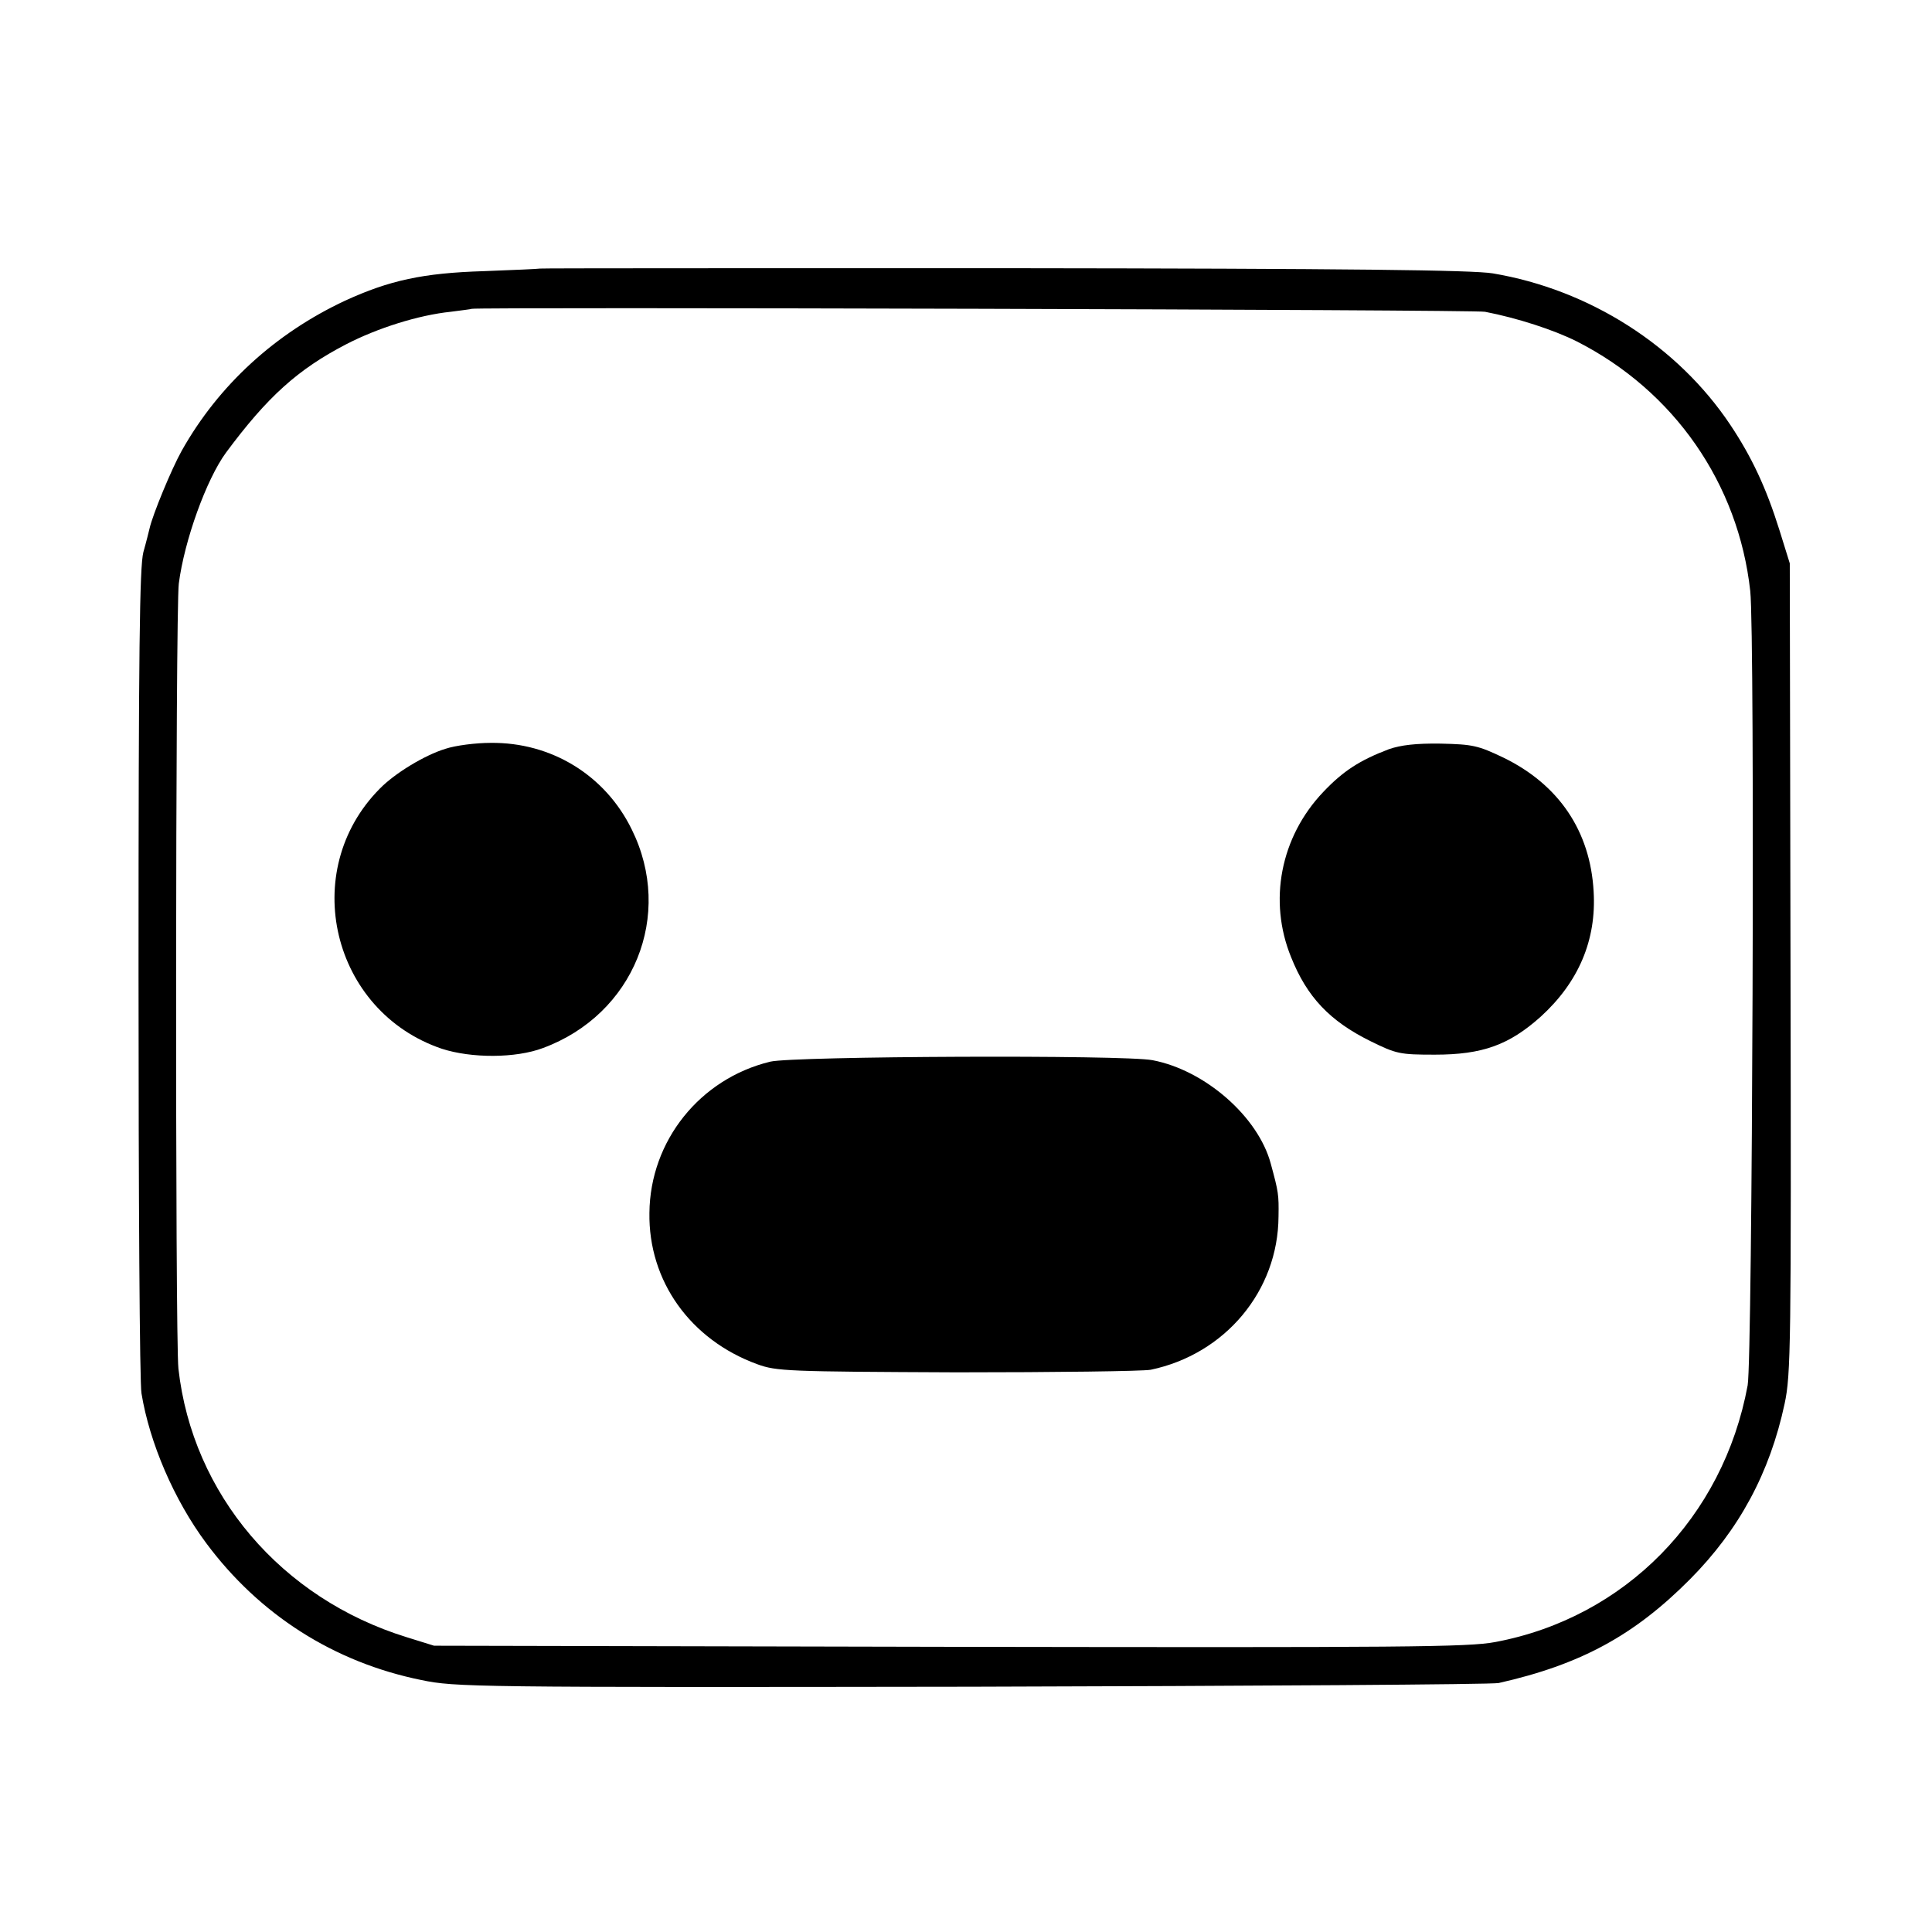<?xml version="1.0" standalone="no"?>
<!DOCTYPE svg PUBLIC "-//W3C//DTD SVG 20010904//EN"
 "http://www.w3.org/TR/2001/REC-SVG-20010904/DTD/svg10.dtd">
<svg version="1.0" xmlns="http://www.w3.org/2000/svg"
 width="523pt" height="523pt" viewBox="0 0 523 523"
 preserveAspectRatio="xMidYMid meet">
<g transform="translate(0,523) scale(0.1,-0.1)"
fill="#000000" stroke="none">
<path d="M1462 4503 c-4 -1 -72 -4 -152 -7 -165 -5 -256 -25 -376 -80 -188
-88 -342 -228 -442 -406 -28 -50 -79 -174 -87 -210 -2 -8 -9 -37 -17 -65 -10
-40 -13 -260 -13 -1140 0 -600 3 -1111 8 -1137 22 -134 88 -288 175 -405 144
-194 346 -323 583 -371 91 -19 141 -20 1489 -18 767 2 1409 6 1427 10 222 50
367 129 518 281 133 134 216 288 256 475 17 79 18 159 16 1180 l-2 1095 -28
90 c-36 115 -75 198 -133 285 -143 214 -381 366 -643 410 -55 9 -383 13 -1322
14 -687 0 -1252 0 -1257 -1z m2558 -117 c88 -17 186 -49 248 -80 264 -134 438
-385 470 -676 13 -117 6 -2077 -7 -2150 -66 -358 -332 -629 -683 -695 -74 -14
-243 -15 -1479 -13 l-1394 3 -74 23 c-340 105 -580 387 -618 727 -9 80 -8
2055 1 2125 15 117 75 283 128 355 112 151 194 225 325 293 85 44 196 79 283
88 30 4 56 7 57 8 7 5 2716 -2 2743 -8z"/>
<path d="M1206 3203 c-56 -17 -137 -66 -178 -108 -221 -223 -130 -603 168
-704 80 -26 200 -26 274 2 246 91 355 360 240 592 -72 147 -218 236 -382 234
-40 0 -95 -7 -122 -16z"/>
<path d="M3760 3202 c-79 -30 -124 -59 -178 -116 -116 -122 -149 -295 -87
-447 43 -108 105 -173 214 -227 71 -35 80 -37 175 -37 129 0 201 26 287 103
102 93 151 207 143 339 -9 163 -94 289 -244 362 -69 33 -83 36 -170 38 -67 1
-108 -4 -140 -15z"/>
<path d="M2085 2356 c-190 -46 -325 -214 -327 -409 -3 -185 111 -344 292 -410
52 -19 81 -20 540 -22 267 0 503 3 525 7 201 42 345 213 346 415 1 59 0 66
-21 143 -34 127 -178 253 -320 280 -77 15 -973 11 -1035 -4z"/>
</g>
</svg>
